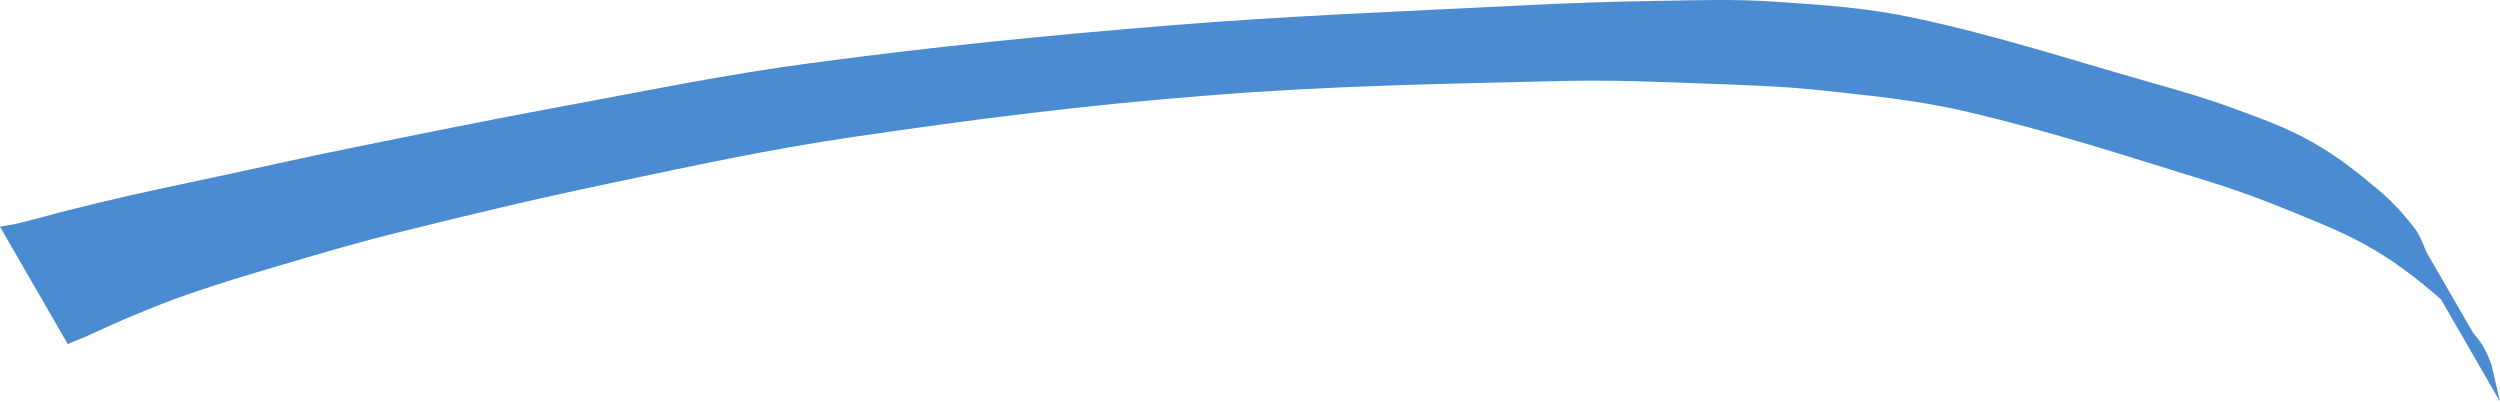 <svg id="eMIYG6B4FPS1" xmlns="http://www.w3.org/2000/svg" xmlns:xlink="http://www.w3.org/1999/xlink" viewBox="0 0 540.07 86.74" shape-rendering="geometricPrecision" text-rendering="geometricPrecision"><path d="M7.328,61.671C2.443,53.209,0,48.978,0,48.978c.186-.03.329-.055.429-.074c1.29-.243,2.409-.39,3.685-.7c3.652-.887,6.742-1.808,10.389-2.717c4.831-1.204,8.976-2.224,13.833-3.32c7.076-1.596,13.167-2.846,20.258-4.37c9.196-1.976,17.059-3.757,26.276-5.629c16.525-3.357,30.688-6.246,47.27-9.31c18.551-3.428,34.403-6.748,53.103-9.237c26.927-3.584,50.113-5.907,77.188-8.106c26.418-2.146,49.134-2.975,75.605-4.306c10.594-.533,19.684-.855,30.29-1.02c8.677-.135,16.136-.417,24.795.162C393.838,1.067,403.1,1.634,413.6,3.884c18.068,3.871,33.154,8.864,50.93,13.908c6.419,1.821,11.929,3.4,18.191,5.704c5.93,2.182,11.093,3.999,16.599,7.098c5.392,3.034,9.613,6.342,14.354,10.319c3.097,2.598,5.462,5.194,7.944,8.386.803,1.032,1.631,2.707,2.485,5.024l14.127,24.468l1.836,7.953-14.094-24.412-1.869-8.009l14.127,24.468c-.859-2.311-1.687-3.984-2.483-5.02-2.615-3.402-5.063-6.208-8.308-9.015-4.83-4.178-9.169-7.605-14.665-10.859-5.675-3.36-10.988-5.433-17.087-7.943-6.493-2.672-12.145-4.78-18.854-6.851-17.92-5.534-33.23-10.557-51.484-14.867-10.715-2.53-20.168-3.446-31.114-4.637-8.918-.97-16.62-1.2-25.585-1.531-10.917-.403-20.285-.824-31.206-.566-26.72.631-49.656,1.002-76.3,3.103-26.942,2.125-49.954,5.039-76.693,8.963-18.56,2.724-34.293,6.165-52.652,10.02-16.323,3.428-30.233,6.753-46.417,10.786-8.964,2.234-16.556,4.505-25.418,7.116-6.786,2-12.596,3.751-19.285,6.056-4.566,1.573-8.39,3.171-12.853,5.018-3.367,1.393-6.17,2.781-9.511,4.237-1.147.5-2.159.858-3.31,1.35-.088.037-.204.109-.348.214v0c0,0-2.443-4.231-7.328-12.693Z" transform="translate(0-0)" fill="#4b8bd1"/></svg>
